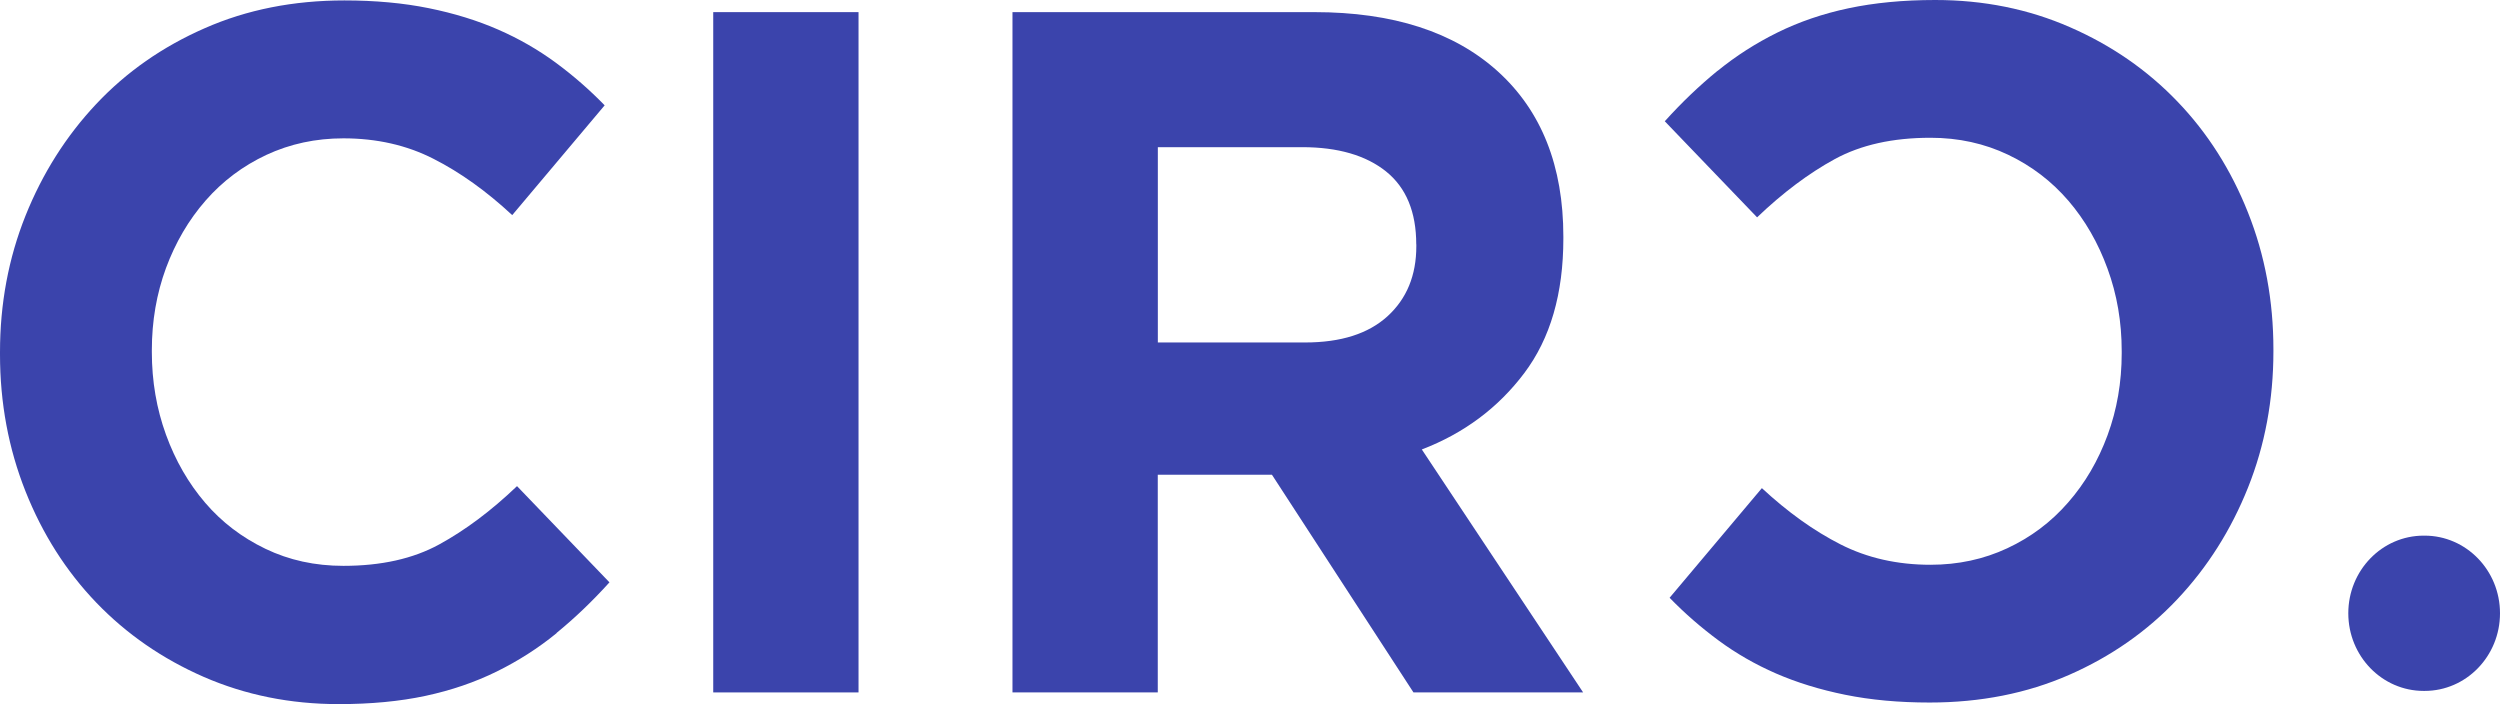 <svg width="316" height="89" viewBox="0 0 316 89" fill="none" xmlns="http://www.w3.org/2000/svg">
<path d="M70.353 80.03C68.046 81.917 65.52 83.531 62.782 84.882C60.035 86.234 57.041 87.259 53.784 87.957C50.526 88.655 46.864 89 42.814 89C36.695 89 31.008 87.848 25.761 85.563C20.513 83.268 15.988 80.139 12.167 76.166C8.355 72.194 5.37 67.505 3.222 62.1C1.074 56.694 0 50.917 0 44.777V44.532C0 38.392 1.074 32.642 3.222 27.272C5.37 21.912 8.355 17.196 12.167 13.142C15.979 9.088 20.557 5.895 25.884 3.564C31.201 1.224 37.083 0.054 43.527 0.054C47.419 0.054 50.984 0.381 54.198 1.034C57.42 1.687 60.343 2.594 62.958 3.737C65.581 4.879 68.002 6.276 70.23 7.909C72.457 9.55 74.517 11.346 76.428 13.314L64.745 27.191C61.487 24.161 58.168 21.785 54.788 20.071C51.407 18.348 47.612 17.486 43.404 17.486C39.909 17.486 36.669 18.185 33.684 19.572C30.7 20.969 28.138 22.892 25.989 25.349C23.841 27.807 22.177 30.655 20.98 33.884C19.791 37.122 19.193 40.577 19.193 44.26V44.505C19.193 48.187 19.791 51.669 20.98 54.944C22.169 58.218 23.824 61.084 25.928 63.542C28.032 65.999 30.576 67.94 33.561 69.373C36.545 70.806 39.821 71.523 43.404 71.523C48.176 71.523 52.208 70.625 55.509 68.82C58.811 67.015 62.086 64.567 65.352 61.447L77.035 73.609C74.887 75.985 72.66 78.117 70.362 79.994L70.353 80.03Z" fill="#3B44AC"/>
<path d="M90.153 87.522V1.533H108.518V87.522H90.153Z" fill="#3B44AC"/>
<path d="M178.662 87.522L160.772 60.005H146.342V87.522H127.977V1.533H166.133C176.073 1.533 183.803 4.036 189.323 9.024C194.843 14.022 197.608 20.987 197.608 29.912V30.156C197.608 37.122 195.962 42.79 192.66 47.171C189.359 51.552 185.045 54.771 179.718 56.812L200.108 87.522H178.644H178.662ZM179.014 30.891C179.014 26.801 177.746 23.726 175.202 21.676C172.657 19.636 169.118 18.602 164.593 18.602H146.351V43.289H164.954C169.488 43.289 172.957 42.183 175.387 39.97C177.808 37.757 179.023 34.809 179.023 31.127V30.882L179.014 30.891Z" fill="#3B44AC"/>
<path d="M217.112 8.952C219.418 7.074 221.936 5.46 224.674 4.109C227.412 2.757 230.406 1.732 233.663 1.043C236.921 0.354 240.566 0 244.616 0C250.725 0 256.404 1.143 261.642 3.437C266.881 5.723 271.406 8.852 275.218 12.824C279.03 16.788 282.006 21.468 284.146 26.864C286.294 32.261 287.359 38.029 287.359 44.16V44.405C287.359 50.536 286.285 56.286 284.146 61.637C282.006 66.988 279.03 71.695 275.218 75.74C271.406 79.785 266.846 82.978 261.528 85.309C256.21 87.64 250.338 88.8 243.902 88.8C240.011 88.8 236.463 88.474 233.241 87.821C230.027 87.168 227.113 86.27 224.489 85.127C221.866 83.984 219.454 82.597 217.226 80.955C215.008 79.314 212.939 77.518 211.037 75.559L222.702 61.7C225.96 64.721 229.27 67.097 232.642 68.811C236.014 70.525 239.808 71.387 244.017 71.387C247.512 71.387 250.743 70.689 253.719 69.301C256.695 67.913 259.257 65.99 261.396 63.533C263.544 61.084 265.208 58.236 266.397 55.007C267.585 51.778 268.184 48.323 268.184 44.641V44.396C268.184 40.713 267.594 37.24 266.397 33.975C265.208 30.701 263.562 27.844 261.458 25.386C259.353 22.937 256.818 20.987 253.833 19.563C250.849 18.139 247.582 17.414 244.008 17.414C239.245 17.414 235.222 18.311 231.92 20.107C228.627 21.903 225.352 24.361 222.095 27.472L210.429 15.328C212.569 12.951 214.796 10.829 217.094 8.952H217.112Z" fill="#3B44AC"/>
<path d="M296.825 77.518C296.825 72.103 301.086 67.705 306.351 67.705H306.474C311.73 67.705 316 72.094 316 77.518C316 82.933 311.739 87.331 306.474 87.331H306.351C301.095 87.331 296.825 82.942 296.825 77.518Z" fill="#3B44AC"/>
</svg>
